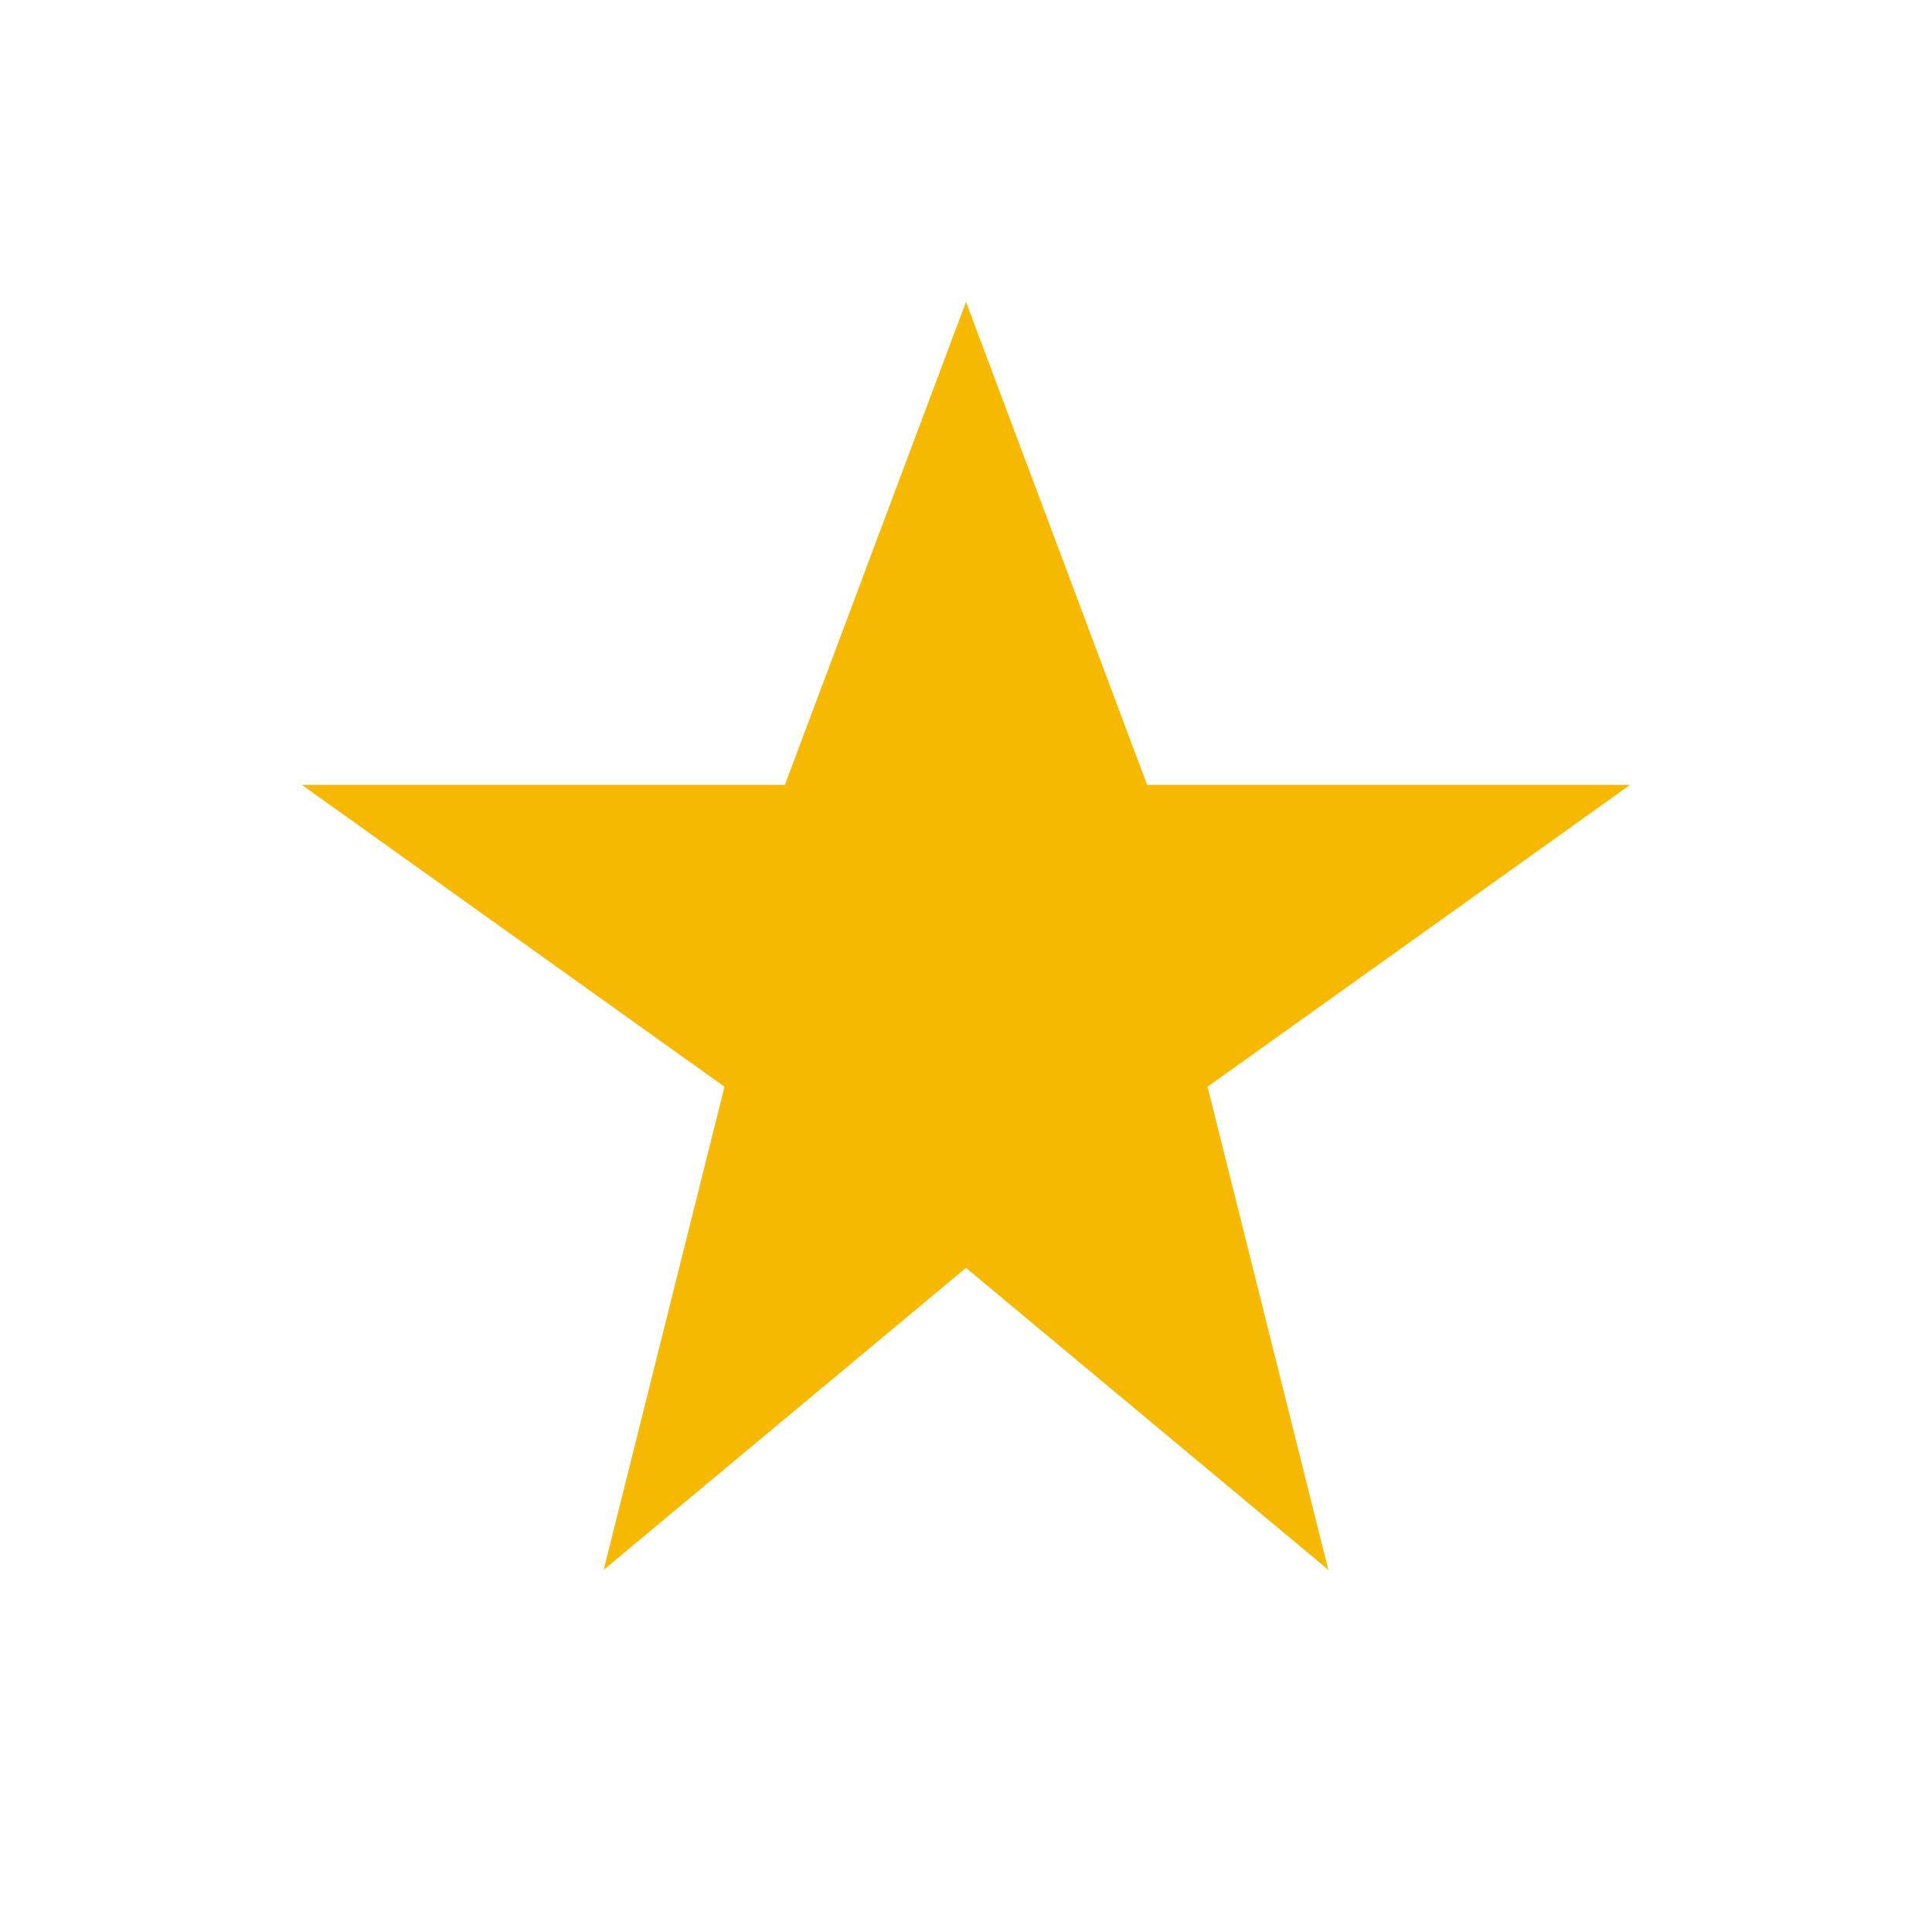 <?xml version="1.0" encoding="UTF-8"?>
<svg xmlns="http://www.w3.org/2000/svg" width="32" height="32" viewBox="0 0 32 32"><polygon points="16,5 19,13 27,13 20,18 22,26 16,21 10,26 12,18 5,13 13,13" fill="#F6B800"/></svg>